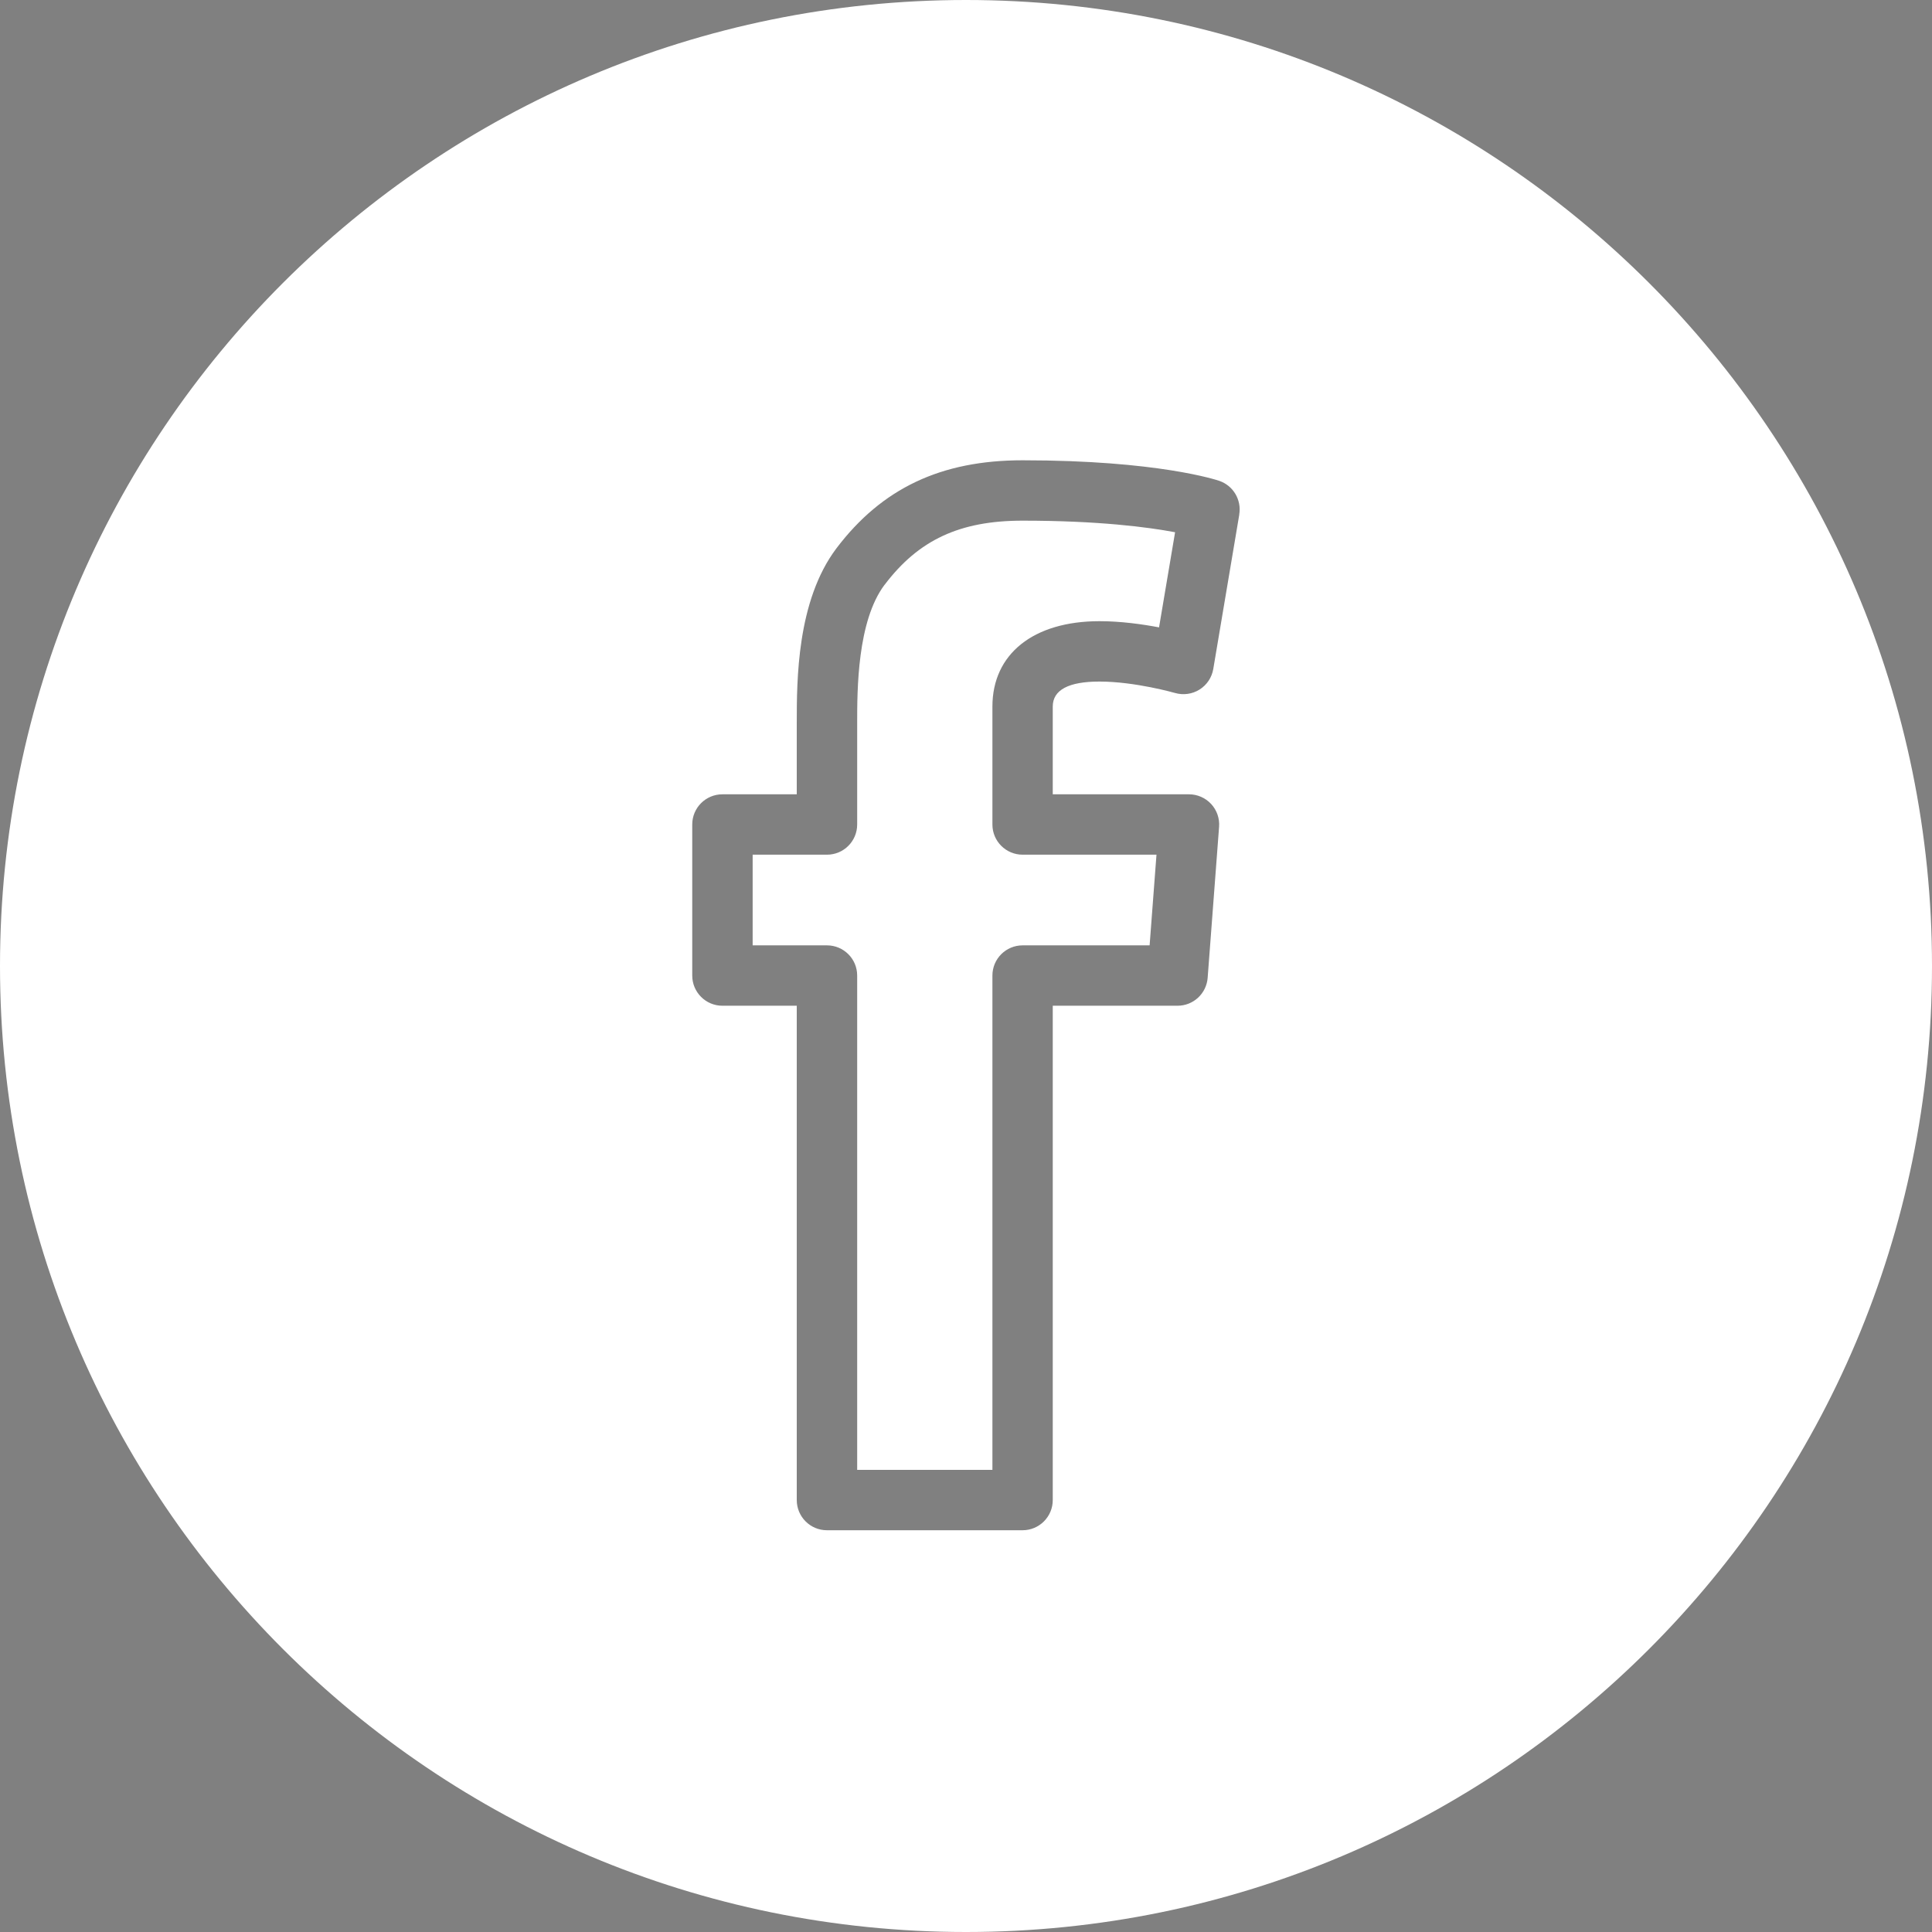 <?xml version="1.0" encoding="UTF-8"?>
<svg id="Capa_1" xmlns="http://www.w3.org/2000/svg" version="1.1" viewBox="0 0 512 512">
  <rect x="0" y="0" width="512" height="512" fill="#808080" stroke="none"/>
  <!-- Generator: Adobe Illustrator 29.7.1, SVG Export Plug-In . SVG Version: 2.1.1 Build 8)  -->
  <defs>
    <style>
      .st0 {
        fill: #fff;
      }

      .st1 {
        fill: #254597;
      }
    </style>
  </defs>
  <path class="st0" d="M-633.46-865.26c-1.81-39.57-12.84-78.89-41.43-107.48s-68.03-39.64-107.48-41.43c-27.31-1.24-36.03-1.54-105.56-1.54s-78.25.3-105.56,1.54c-39.57,1.81-78.87,12.82-107.48,41.43-28.71,28.71-39.62,67.93-41.43,107.48-1.24,27.31-1.54,36.03-1.54,105.56s.3,78.25,1.54,105.56c1.81,39.53,12.86,78.93,41.43,107.48,28.69,28.69,67.97,39.62,107.48,41.43,27.31,1.24,36.03,1.54,105.56,1.54s78.25-.3,105.56-1.54c39.55-1.81,78.89-12.84,107.48-41.43s39.62-67.93,41.43-107.48c1.24-27.31,1.54-36.03,1.54-105.56s-.3-78.25-1.54-105.56ZM-920.46-549.85v-137.3c0-5.74-10.58-16.17-16.4-16.17h-54.28v-48.01h54.28c7.6,0,15.32-10.46,16.14-17.01,1.68-12.46,1.06-25.82.41-39.97-1.25-27.1-2.55-55.11,13.69-75.45,9.73-12.34,31.41-26.14,45.87-26.14h58.99v48.01h-35.67c-16.67,0-33.17,19.75-35,35.93-1.17,10.96-1.72,47.51.26,58.67,1.09,6,9.19,15.95,15.89,15.95h62.04l-19.17,48.02c-3.18.57-13.27.29-20.82.08-9.36-.26-18.19-.51-22.27.19-6,1.09-15.95,9.19-15.95,15.89v137.33h-15.47c-12.78,0-23.45,0-32.54-.03h0ZM-679.54-656.25c-1.26,27.75-7.77,56.77-27.97,76.97s-48.96,26.69-76.97,27.97c-16.82.77-26.31,1.16-47.63,1.35v-113.24h36.61c4.59,0,12.33-6.68,14.05-10.41l37.02-92.19c2.34-5.24.02-12-2.94-16.6-2.81-4.36-7.65-9.03-12.79-9.03h-71.95v-30.16l.19-.19h54.1c4.49,0,8.88-4.22,10.56-6.04,3.94-4.25,6.12-8.99,5.83-12.67-1.02-13.87-.44-28.88.12-43.4.6-15.67,1.23-31.87-.13-46.92-1.09-10.64-8.26-18.17-18.25-19.19-20.23-2.14-59.72-1.41-80.07-.24-21.33,1.43-41.76,9.18-59.08,22.42-17.52,13.39-30.2,31.17-36.67,51.4-6.35,19.55-5.85,40.55-5.37,60.85.19,7.96.38,16.16.15,24.12h-54.6c-1.24,0-5.73,2.11-7.29,3.25-7.36,4.64-8.73,12.04-9.11,17.21-1.14,15.54-.59,32.1-.06,48.11.46,14.01.95,28.5.29,42.2-.21,4.85,4.41,10.07,5.83,11.56,1.7,1.77,6.1,5.89,10.33,5.89h54.52v113.01c-10.88-.23-18.99-.58-30.56-1.11-27.54-1.26-56.94-7.91-76.97-27.97-20.42-20.42-26.69-49.15-27.97-76.97-1.24-26.99-1.49-35.09-1.49-103.45s.26-76.46,1.49-103.45c1.26-27.65,7.83-56.83,27.97-76.97s49.05-26.69,76.97-27.97c26.99-1.24,35.09-1.49,103.45-1.49s76.46.26,103.45,1.49c27.9,1.28,56.64,7.64,76.97,27.97s26.69,48.98,27.97,76.97c1.24,26.99,1.49,35.09,1.49,103.45s-.26,76.46-1.49,103.45v.02h0Z"/>
  <g>
    <path class="st0" d="M256,0C114.62,0,0,114.62,0,256s114.61,256,256,256,256-114.61,256-256S397.38,0,256,0ZM328.43,136.32l-6.9,40.97c-.38,2.25-1.7,4.23-3.64,5.45-1.93,1.21-4.29,1.54-6.49.91-.1-.03-10.58-3.03-20.03-3.03-8.21,0-12.38,2.23-12.38,6.63v23.25h36.1c2.23,0,4.35.93,5.87,2.56,1.51,1.63,2.28,3.82,2.11,6.04l-3.03,40.03c-.32,4.17-3.79,7.4-7.98,7.4h-33.07v131c0,4.42-3.58,8-8,8h-51.84c-4.42,0-8-3.58-8-8v-131h-19.7c-4.42,0-8-3.58-8-8v-40.03c0-4.42,3.58-8,8-8h19.7v-18.86c0-11.31,0-32.36,10.49-46.3,12.06-15.94,27.74-23.36,49.35-23.36,35.83,0,51.48,5.23,52.13,5.45,3.7,1.27,5.94,5.03,5.29,8.9Z"/>
    <path class="st0" d="M234.42,154.97c-7.26,9.66-7.26,27.9-7.26,36.67v26.86c0,4.42-3.58,8-8,8h-19.7v24.03h19.7c4.42,0,8,3.58,8,8v131h35.84v-131c0-4.42,3.58-8,8-8h33.66l1.82-24.03h-35.48c-4.42,0-8-3.58-8-8v-31.25c0-13.96,10.87-22.63,28.38-22.63,5.6,0,11.29.79,15.78,1.64l4.25-25.21c-7.11-1.34-20.23-3.07-40.41-3.07-16.62,0-27.56,5.08-36.57,17Z"/>
  </g>
  <g>
    <circle class="st1" cx="790.79" cy="803.06" r="34.44" transform="translate(-118.42 137.04) rotate(-9.22)"/>
    <path class="st1" d="M790.79,547.06c-141.38,0-256,114.61-256,256s114.61,256,256,256,256-114.61,256-256-114.61-256-256-256ZM893.49,845.66c-.73,15.96-5.12,31.78-16.72,43.38-11.54,11.54-27.41,15.99-43.38,16.72-11.02.5-14.54.62-42.6.62s-31.58-.12-42.6-.62c-15.95-.73-31.8-5.14-43.38-16.72-11.53-11.52-15.99-27.42-16.72-43.38-.5-11.02-.62-14.54-.62-42.6s.12-31.58.62-42.6c.73-15.96,5.13-31.79,16.72-43.38s27.41-15.99,43.38-16.72c11.02-.5,14.54-.62,42.6-.62s31.58.12,42.6.62c15.92.72,31.81,5.16,43.38,16.72s15.99,27.41,16.72,43.38c.5,11.02.62,14.54.62,42.6s-.12,31.58-.62,42.6Z"/>
    <path class="st1" d="M863.61,730.25c-8.21-8.21-19.8-10.77-31.07-11.29-10.89-.5-14.16-.6-41.75-.6s-30.86.1-41.75.6c-11.27.52-22.8,3.02-31.07,11.29-8.13,8.13-10.78,19.91-11.29,31.07-.5,10.89-.6,14.16-.6,41.75s.1,30.86.6,41.75c.52,11.23,3.05,22.83,11.29,31.07,8.08,8.09,19.95,10.78,31.07,11.29,10.89.5,14.16.6,41.75.6s30.86-.1,41.75-.6c11.3-.52,22.78-3,31.07-11.29s10.78-19.86,11.29-31.07c.5-10.89.6-14.16.6-41.75s-.1-30.86-.6-41.75c-.52-11.3-3-22.78-11.29-31.07ZM790.79,856.12c-29.3,0-53.06-23.76-53.06-53.06s23.76-53.06,53.06-53.06,53.06,23.76,53.06,53.06-23.76,53.06-53.06,53.06ZM845.95,760.3c-6.85,0-12.4-5.55-12.4-12.4s5.55-12.4,12.4-12.4,12.4,5.55,12.4,12.4-5.55,12.4-12.4,12.4Z"/>
  </g>
</svg>